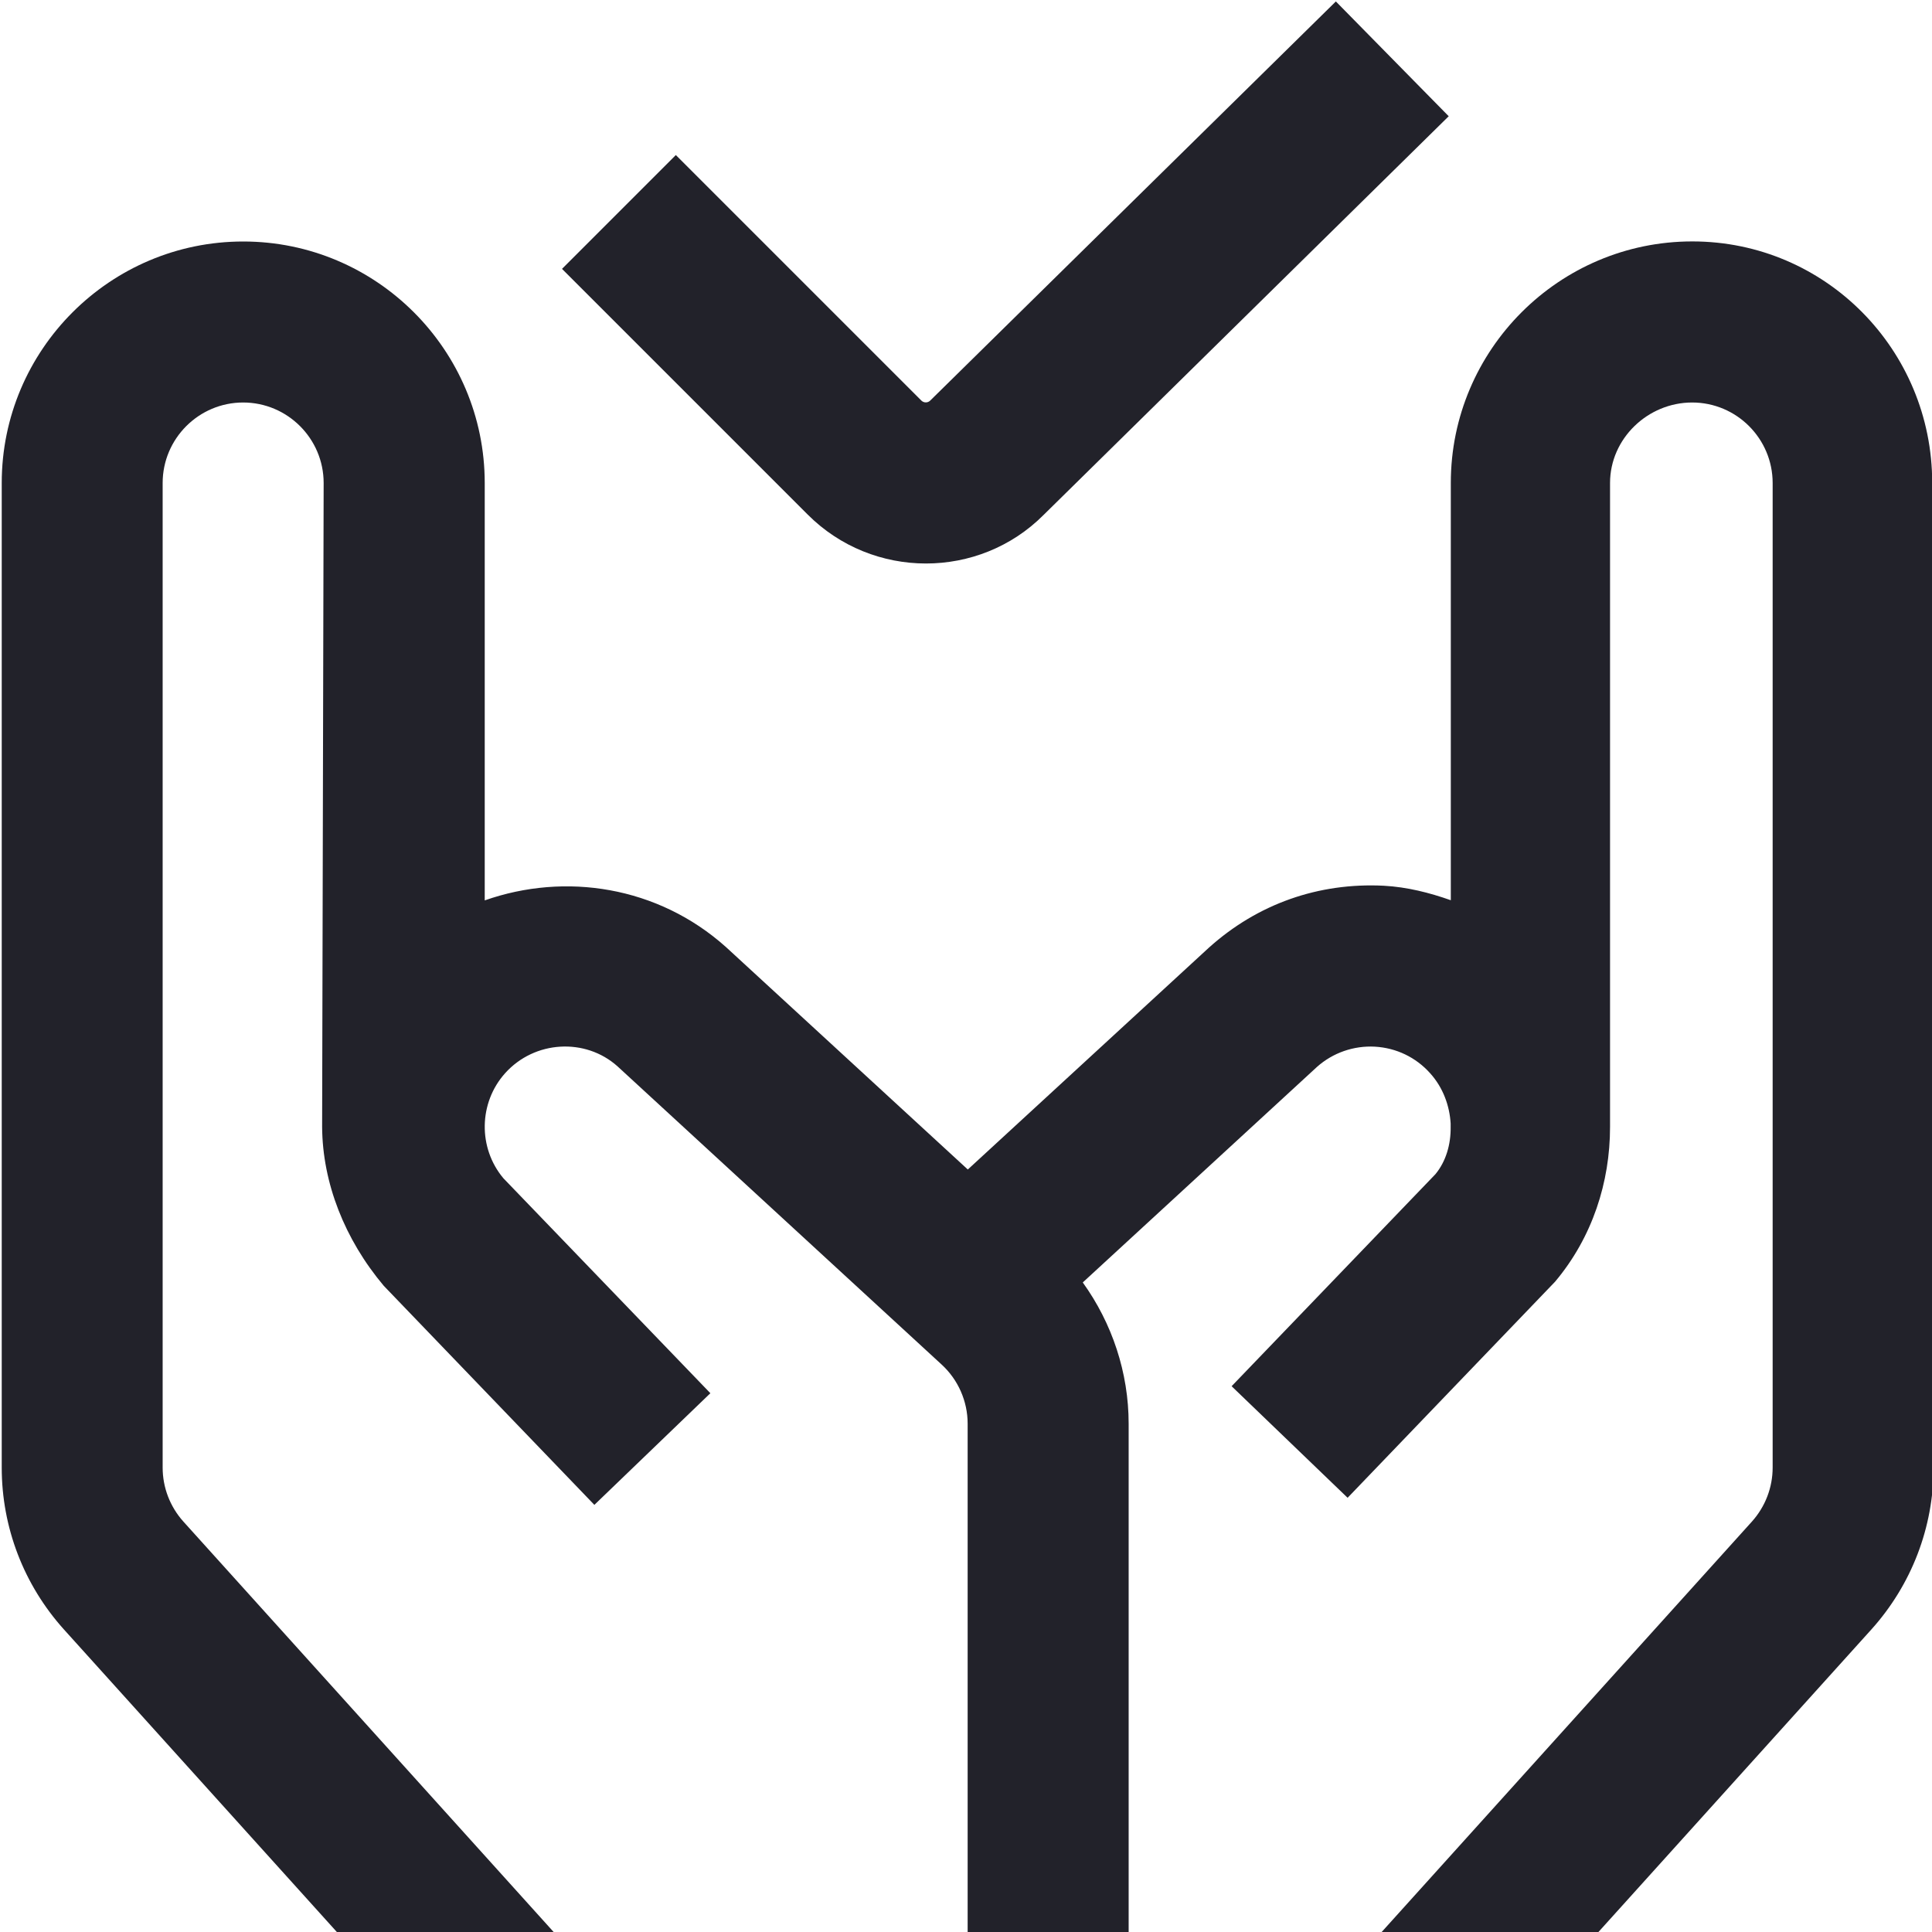 <svg width="48" height="48" viewBox="0 0 48 48" fill="none" xmlns="http://www.w3.org/2000/svg">
<g clip-path="url(#clip0_6589_9)">
<path fill-rule="evenodd" clip-rule="evenodd" d="M46.495 40.482C47.493 39.372 48.039 37.946 48.039 36.462L48.043 36.46L48.005 11.998C48.005 8.69 45.353 5.998 42.045 5.998C38.737 5.998 36.045 8.69 36.045 11.998V22.366C35.513 22.178 34.961 22.038 34.381 22.006C32.757 21.924 31.243 22.458 30.035 23.544L24.045 29.056L18.035 23.528C16.345 22.016 14.041 21.666 12.043 22.37V12C12.043 8.692 9.351 6 6.043 6C2.735 6 0.043 8.692 0.043 12V36.462C0.043 37.946 0.589 39.372 1.587 40.482L8.369 48H13.755L4.557 37.804C4.225 37.434 4.041 36.958 4.041 36.462V12C4.041 10.898 4.939 10 6.041 10C7.143 10 8.041 10.898 8.041 12L8.003 28C8.013 29.386 8.559 30.786 9.535 31.946L14.767 37.388L17.649 34.614L12.507 29.274C11.873 28.52 11.891 27.398 12.549 26.664C13.281 25.848 14.543 25.778 15.341 26.492L23.395 33.902C23.805 34.278 24.041 34.814 24.041 35.372V48H28.041V35.372C28.041 34.104 27.631 32.876 26.901 31.862L32.719 26.508C33.115 26.154 33.635 25.976 34.157 26.004C34.689 26.034 35.177 26.268 35.531 26.664C35.853 27.02 36.015 27.472 36.041 27.914V28C36.047 28.434 35.923 28.858 35.663 29.172L30.599 34.44L33.481 37.212L38.635 31.844C39.565 30.738 40.001 29.368 40.001 28V12C40.001 10.898 40.937 10 42.041 10C43.145 10 44.041 10.898 44.041 12V36.462C44.041 36.958 43.857 37.434 43.525 37.804L34.327 48H39.713L46.495 40.482Z" fill="#22222A"/>
<path d="M23.005 14C24.065 14 25.125 13.598 25.925 12.796L35.993 2.888L33.189 0.036L23.109 9.954C23.049 10.012 22.953 10.012 22.893 9.954L16.791 3.852L13.963 6.68L20.065 12.782C20.875 13.594 21.941 14 23.005 14Z" fill="#22222A"/>
</g>
<defs>
<clipPath id="clip0_6589_9">
<rect width="48" height="48" fill="white"/>
</clipPath>
</defs>
</svg>
